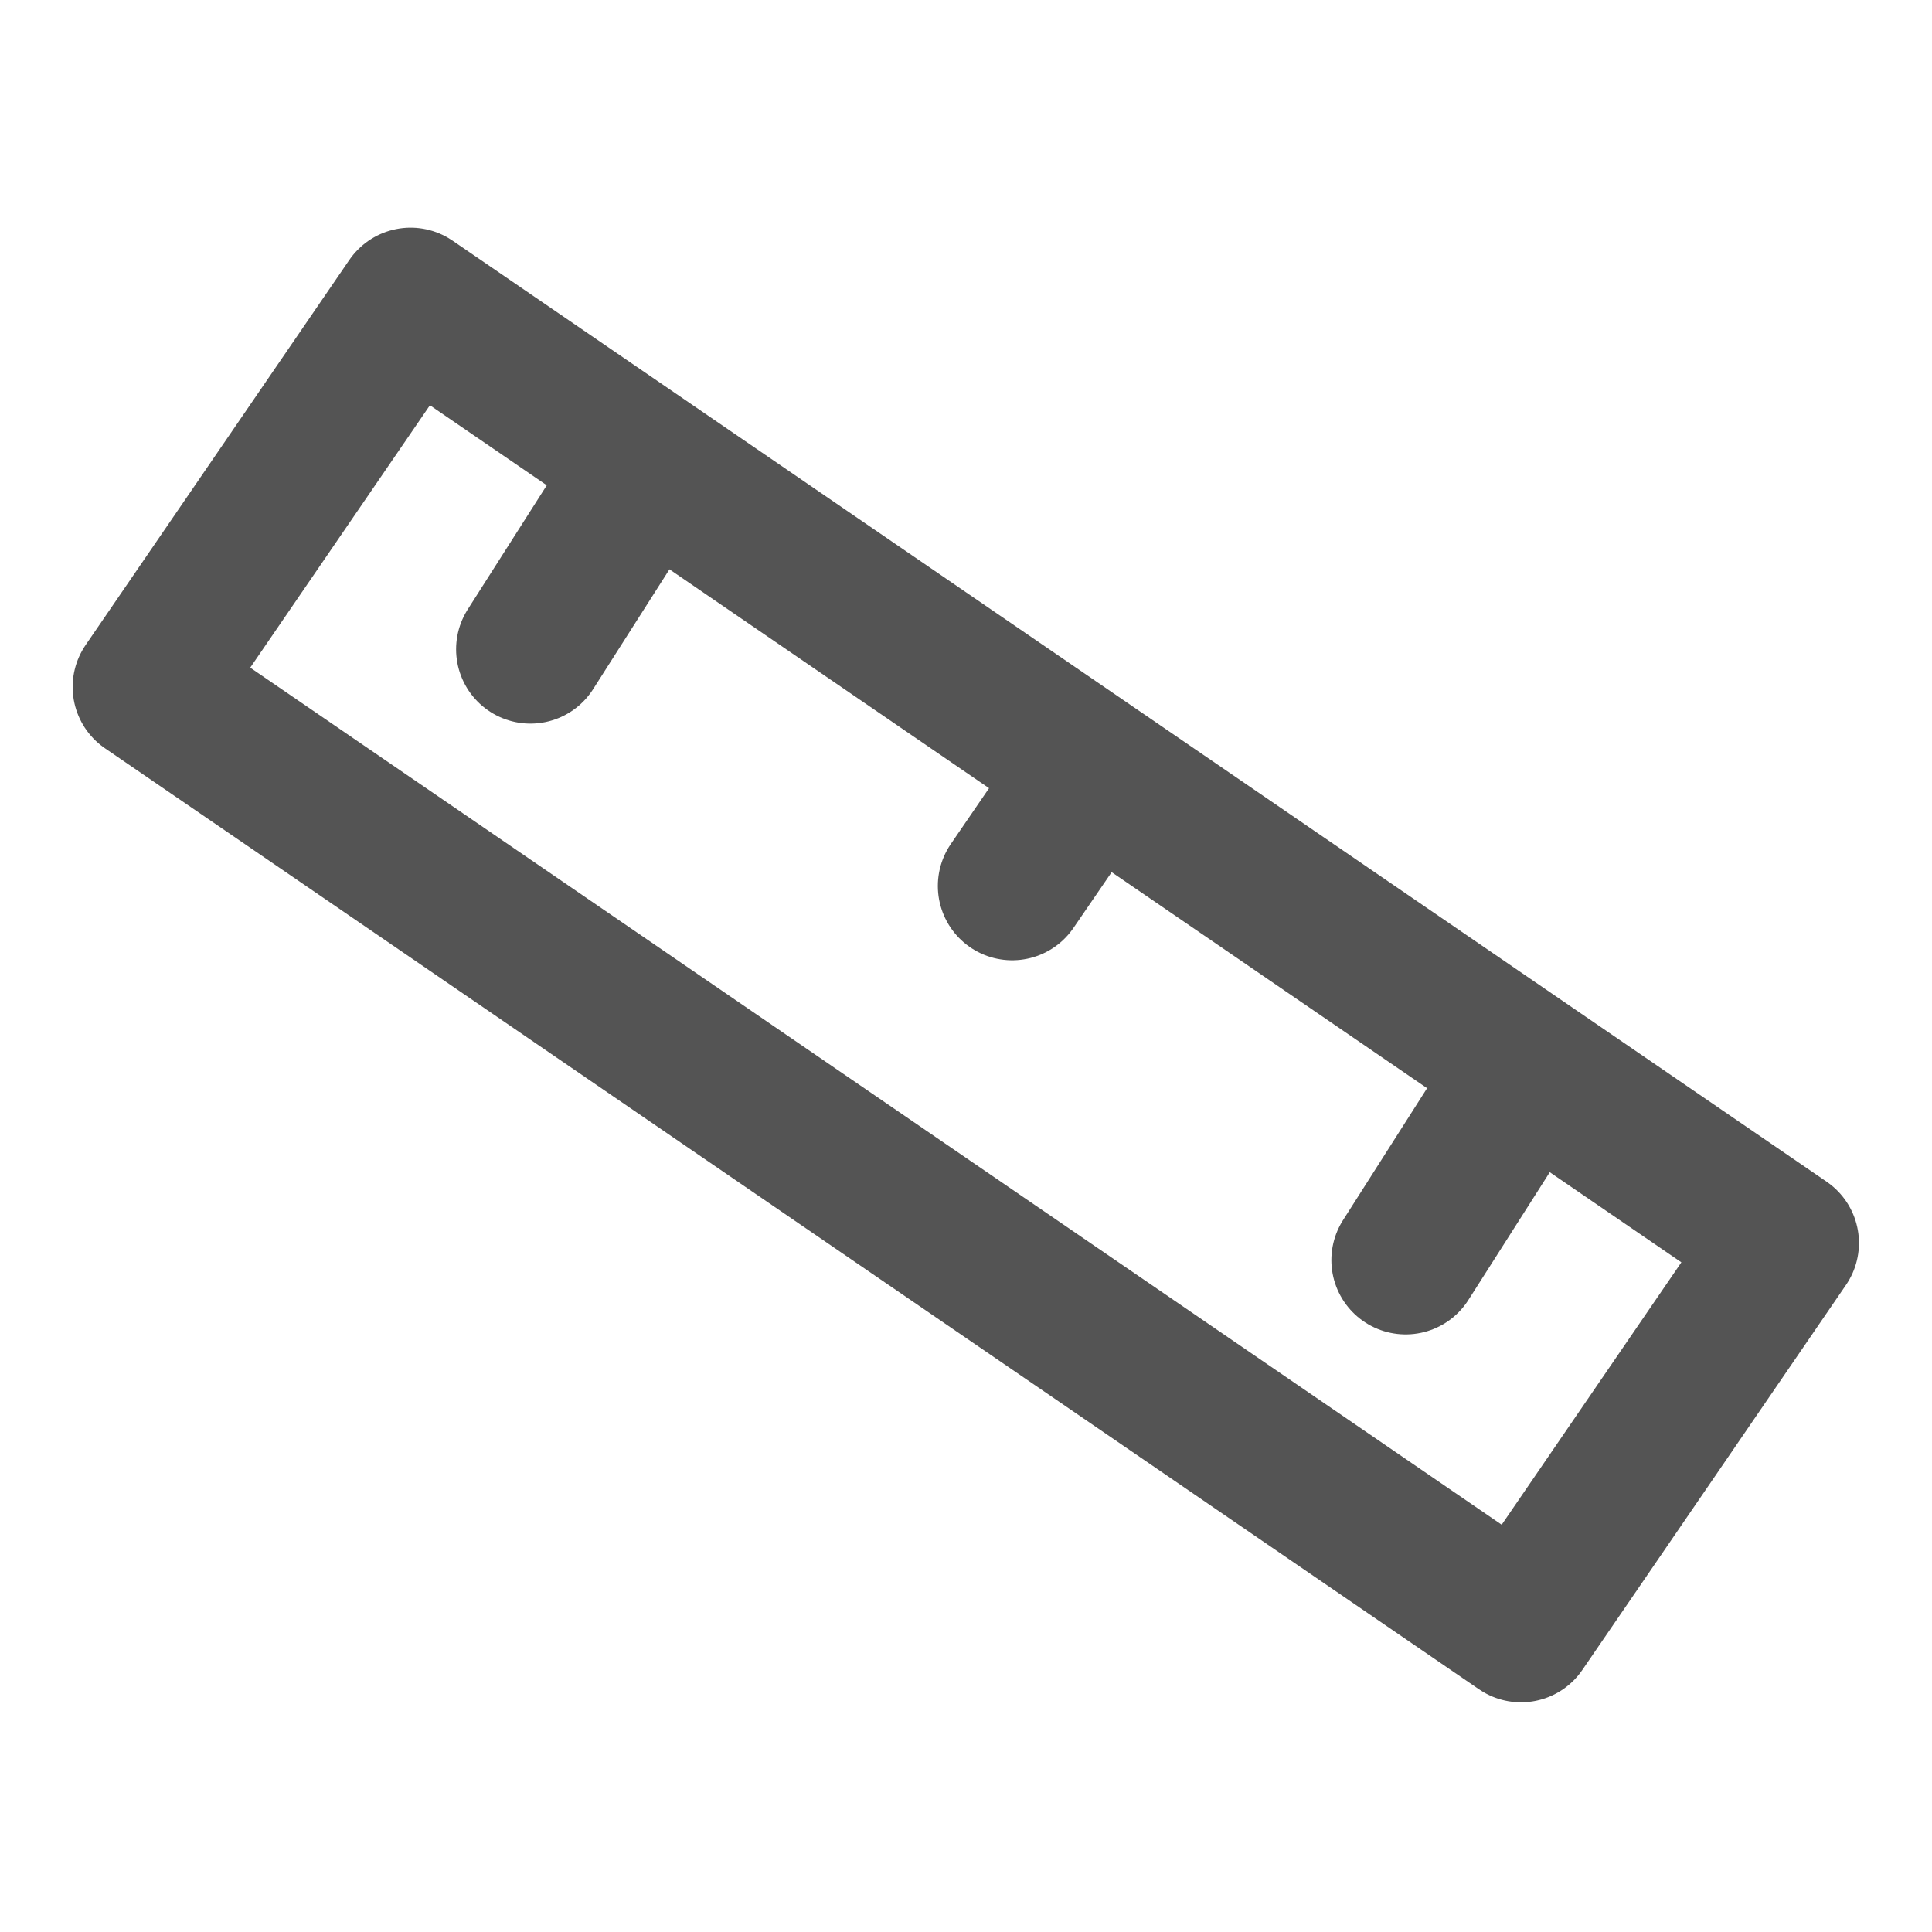 <svg id="Слой_1" data-name="Слой 1"
  xmlns:dc="http://purl.org/dc/elements/1.1/"
  xmlns:cc="http://creativecommons.org/ns#"
  xmlns:rdf="http://www.w3.org/1999/02/22-rdf-syntax-ns#"
  xmlns="http://www.w3.org/2000/svg" viewBox="0 0 26 26">
  <defs>
    <style>.cls-1{fill:none;stroke:#545454;stroke-linecap:round;stroke-linejoin:round;stroke-width:2px;}</style>
  </defs>
  <title>measurement</title>
  <rect class="cls-1" x="1.79" y="9.848" width="22.414" height="6.28" transform="matrix(0.825, 0.565, -0.565, 0.825, 9.613, -5.072)"/>
  <line class="cls-1" x1="13.621" y1="11.923" x2="14.649" y2="10.422"/>
  <line class="cls-1" x1="18.917" y1="16.958" x2="20.319" y2="14.757"/>
  <line class="cls-1" x1="7.138" y1="8.738" x2="8.54" y2="6.537"/>
</svg>